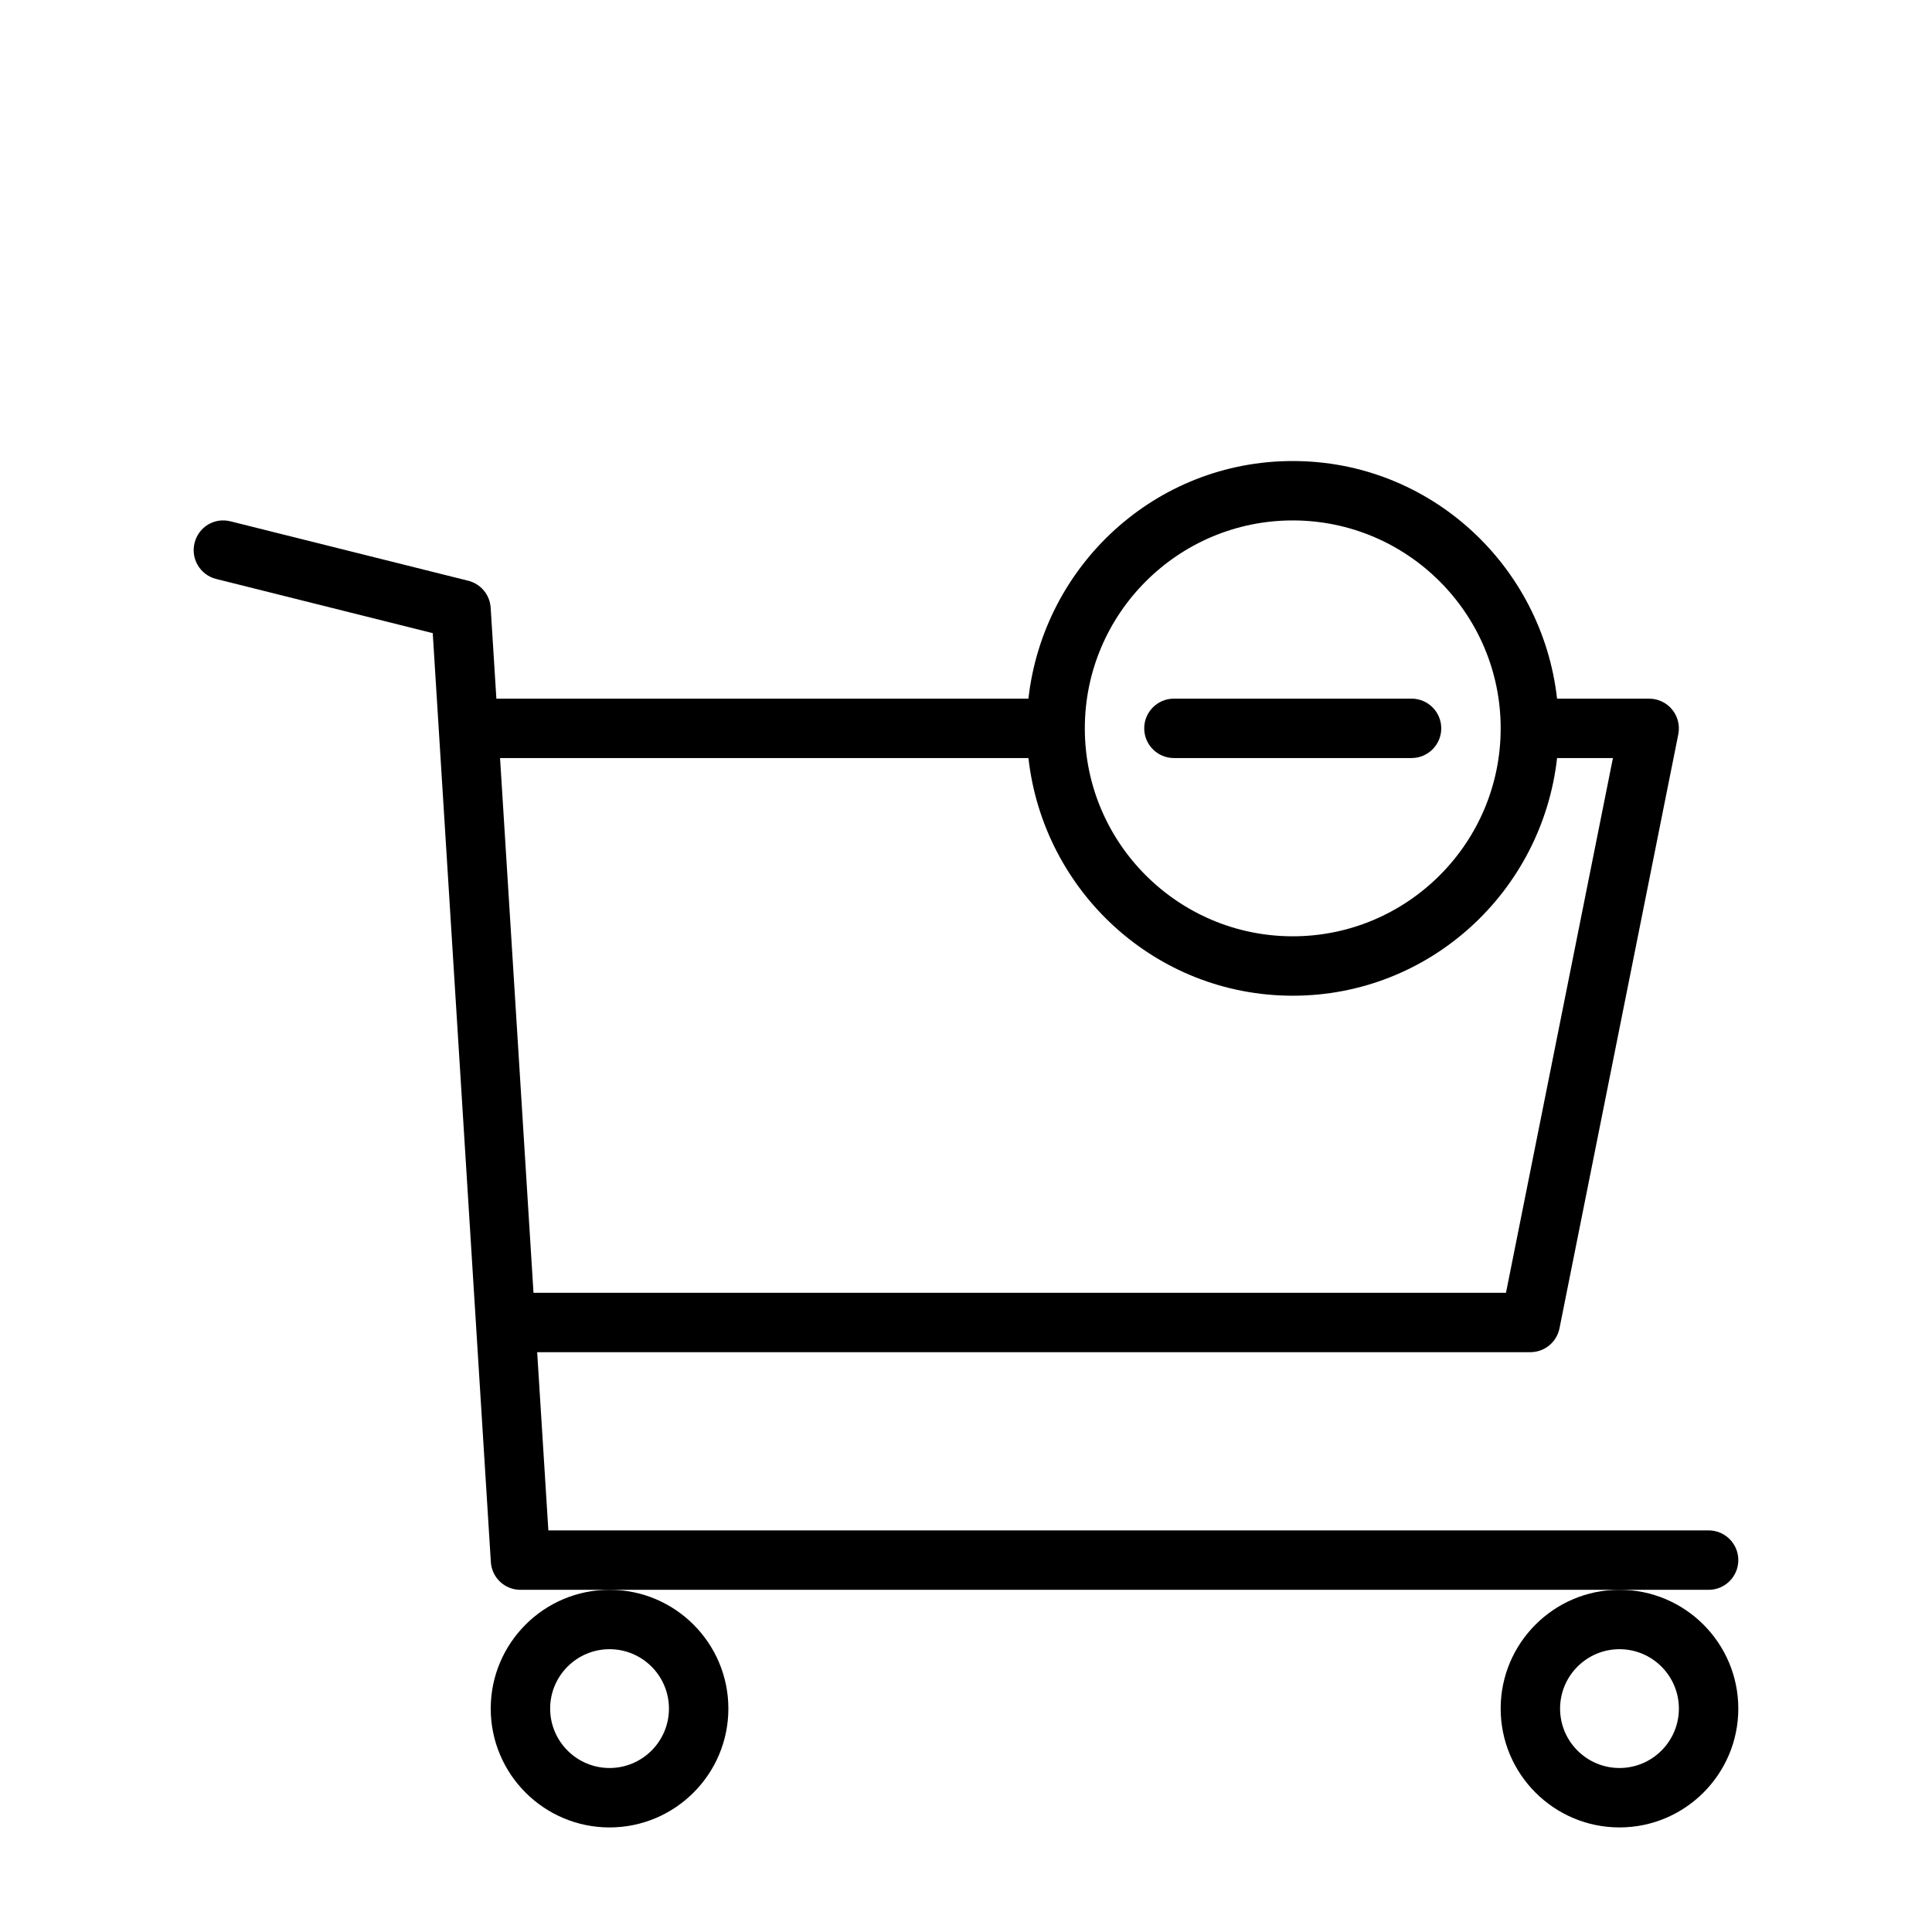 <?xml version="1.0" encoding="UTF-8"?>
<!-- Uploaded to: ICON Repo, www.svgrepo.com, Generator: ICON Repo Mixer Tools -->
<svg fill="#000000" width="800px" height="800px" version="1.1" viewBox="144 144 512 512" xmlns="http://www.w3.org/2000/svg">
 <g>
  <path d="m274.05 596.8c0 17.367 14.121 31.488 31.488 31.488 17.367 0 31.488-14.121 31.488-31.488 0-17.367-14.121-31.488-31.488-31.488-17.367 0-31.488 14.121-31.488 31.488zm31.488-15.746c8.691 0 15.742 7.07 15.742 15.742 0 8.676-7.055 15.742-15.742 15.742-8.691 0-15.742-7.07-15.742-15.742-0.004-8.672 7.051-15.742 15.742-15.742z"/>
  <path d="m573.18 565.31c-17.367 0-31.488 14.121-31.488 31.488 0 17.367 14.121 31.488 31.488 31.488 17.367 0 31.488-14.121 31.488-31.488 0-17.367-14.125-31.488-31.488-31.488zm0 47.23c-8.691 0-15.742-7.07-15.742-15.742 0-8.676 7.055-15.742 15.742-15.742 8.691 0 15.742 7.07 15.742 15.742s-7.051 15.742-15.742 15.742z"/>
  <path d="m604.67 557.44c0-4.344-3.527-7.871-7.871-7.871h-307.48l-2.961-47.23h263.21c3.746 0 6.977-2.644 7.715-6.328l31.488-157.44c0.457-2.312-0.141-4.707-1.637-6.535-1.496-1.824-3.731-2.883-6.078-2.883h-24.418c-3.969-35.328-33.676-62.977-70.047-62.977-36.367 0-66.078 27.648-70.047 62.977h-141l-1.512-24.102c-0.223-3.434-2.613-6.312-5.953-7.148l-62.977-15.742c-4.297-1.086-8.5 1.512-9.539 5.731-1.055 4.203 1.496 8.484 5.731 9.539l57.387 14.359 15.398 246.16c0.25 4.141 3.684 7.371 7.84 7.371h314.88c4.344 0 7.871-3.527 7.871-7.875zm-118.08-275.52c30.387 0 55.105 24.719 55.105 55.105 0 30.387-24.719 55.105-55.105 55.105-30.387-0.004-55.102-24.719-55.102-55.105 0-30.387 24.715-55.105 55.102-55.105zm-70.043 62.977c3.969 35.328 33.676 62.977 70.047 62.977 36.367 0 66.078-27.648 70.047-62.977h14.801l-28.34 141.7h-257.72l-8.863-141.7z"/>
  <path d="m455.1 344.89h62.977c4.344 0 7.871-3.527 7.871-7.871s-3.527-7.871-7.871-7.871h-62.977c-4.344 0-7.871 3.527-7.871 7.871s3.527 7.871 7.871 7.871z"/>
 </g>
</svg>